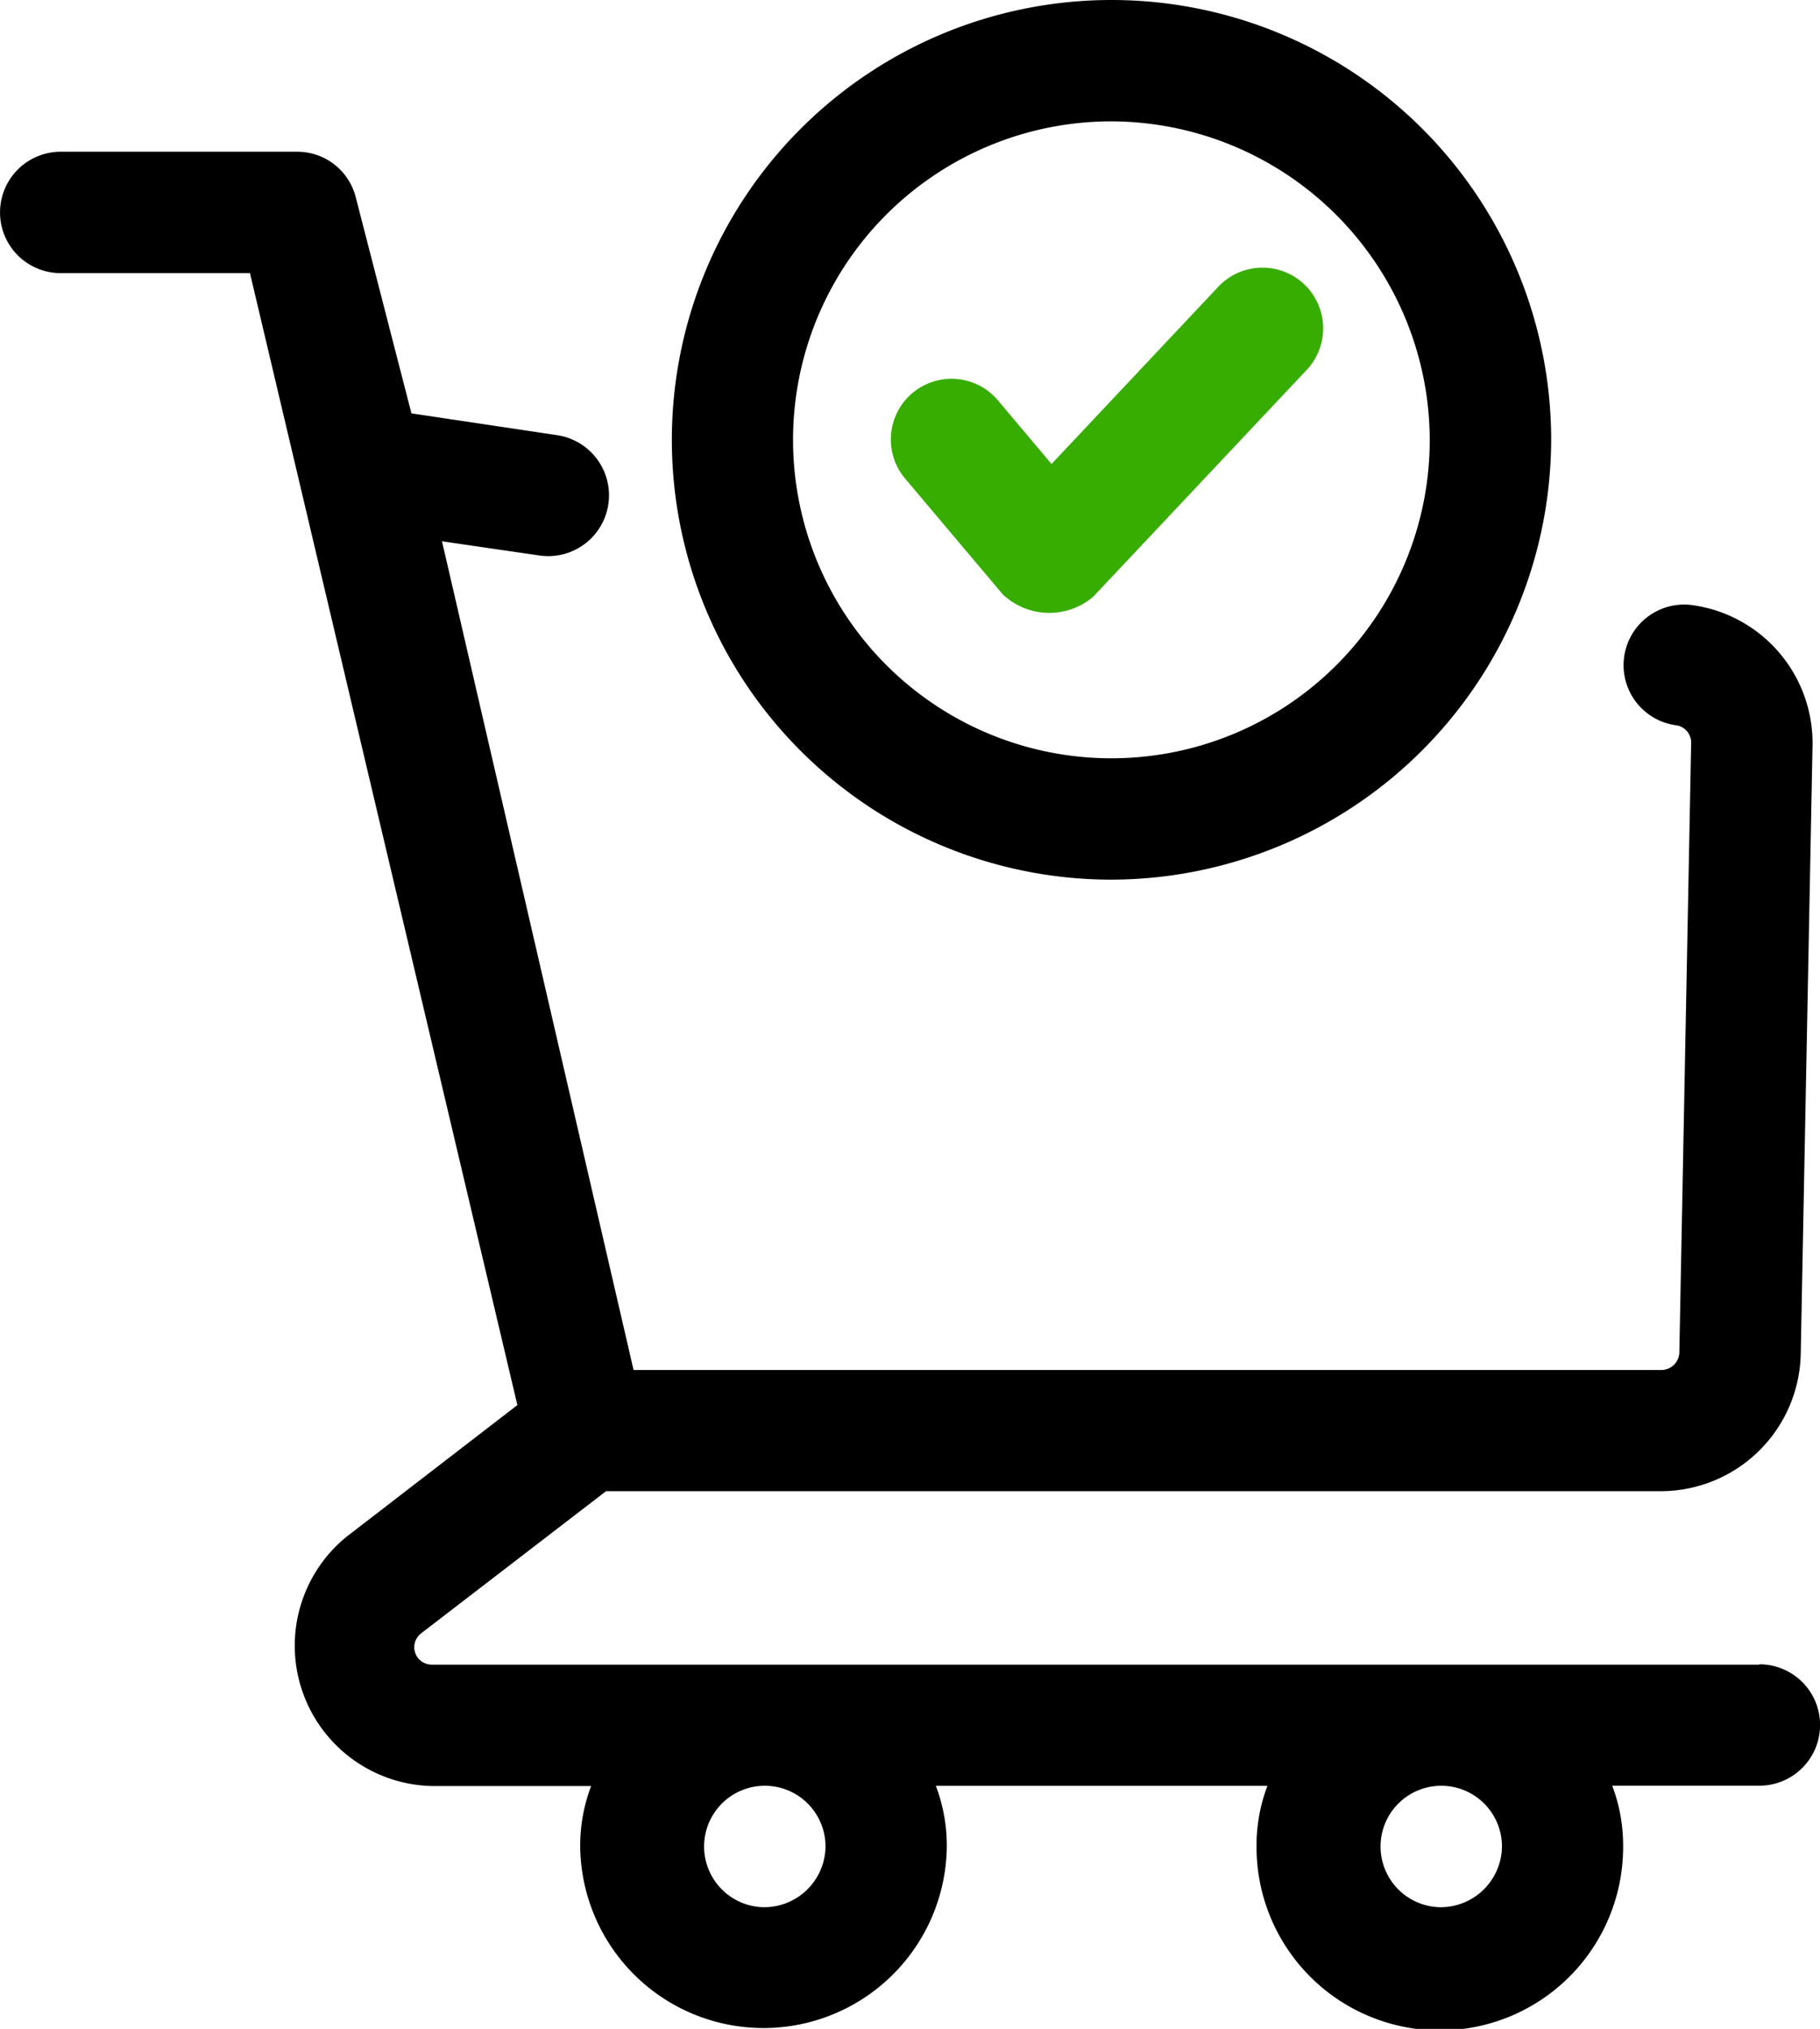 <svg
  xmlns="http://www.w3.org/2000/svg"
  xmlns:xlink="http://www.w3.org/1999/xlink"
  width="52.196"
  height="58.165"
  viewBox="0 0 52.196 58.165"
  fill="currentColor"
>
  <defs>
    <clipPath id="clip-path">
      <rect width="52.196" height="58.165" fill="#37ad01" />
    </clipPath>
  </defs>
  <g clip-path="url(#clip-path)">
    <path
      d="M50.455,81.666H12.381a.5.5,0,0,1-.3-.9l5.3-4.073H47.662a4.017,4.017,0,0,0,3.981-3.92l.339-17.465A3.993,3.993,0,0,0,48.591,51.3a1.738,1.738,0,1,0-.515,3.437.5.5,0,0,1,.425.5l-.339,17.475a.518.518,0,0,1-.5.507H18.17L12.676,49.462l2.789.406a1.743,1.743,0,0,0,.515-3.448L11.8,45.795l-1.6-6.207A1.729,1.729,0,0,0,8.52,38.294H1.741a1.74,1.74,0,1,0,0,3.48H7.169l7.669,32.451L9.953,77.988a4.025,4.025,0,0,0,2.429,7.158h4.571a4.815,4.815,0,0,0-.313,1.753,5.257,5.257,0,0,0,10.513,0,4.841,4.841,0,0,0-.313-1.758h9.509a4.815,4.815,0,0,0-.313,1.753,5.257,5.257,0,0,0,10.514,0,4.841,4.841,0,0,0-.313-1.758h4.221a1.74,1.74,0,1,0,0-3.48ZM21.9,88.62a1.741,1.741,0,1,1,1.775-1.74A1.76,1.76,0,0,1,21.9,88.62m19.4,0a1.741,1.741,0,1,1,1.775-1.74,1.76,1.76,0,0,1-1.775,1.74"
      transform="translate(0 -33.944)"
    />
    <path
      d="M181.616,25.218a12.609,12.609,0,1,1,12.645-12.609A12.642,12.642,0,0,1,181.616,25.218Zm0-21.739a9.13,9.13,0,1,0,9.163,9.13,9.157,9.157,0,0,0-9.163-9.13"
      transform="translate(-149.775)"
    />
    <path
      d="M228.121,76.918l-2.8-3.319a1.74,1.74,0,0,1,2.664-2.24l1.536,1.823,4.781-5.08a1.74,1.74,0,0,1,2.537,2.383l-6.121,6.5a1.94,1.94,0,0,1-2.6-.071"
      transform="translate(-199.364 -59.88)"
      fill="#37ad01"
    />
  </g>
</svg>
